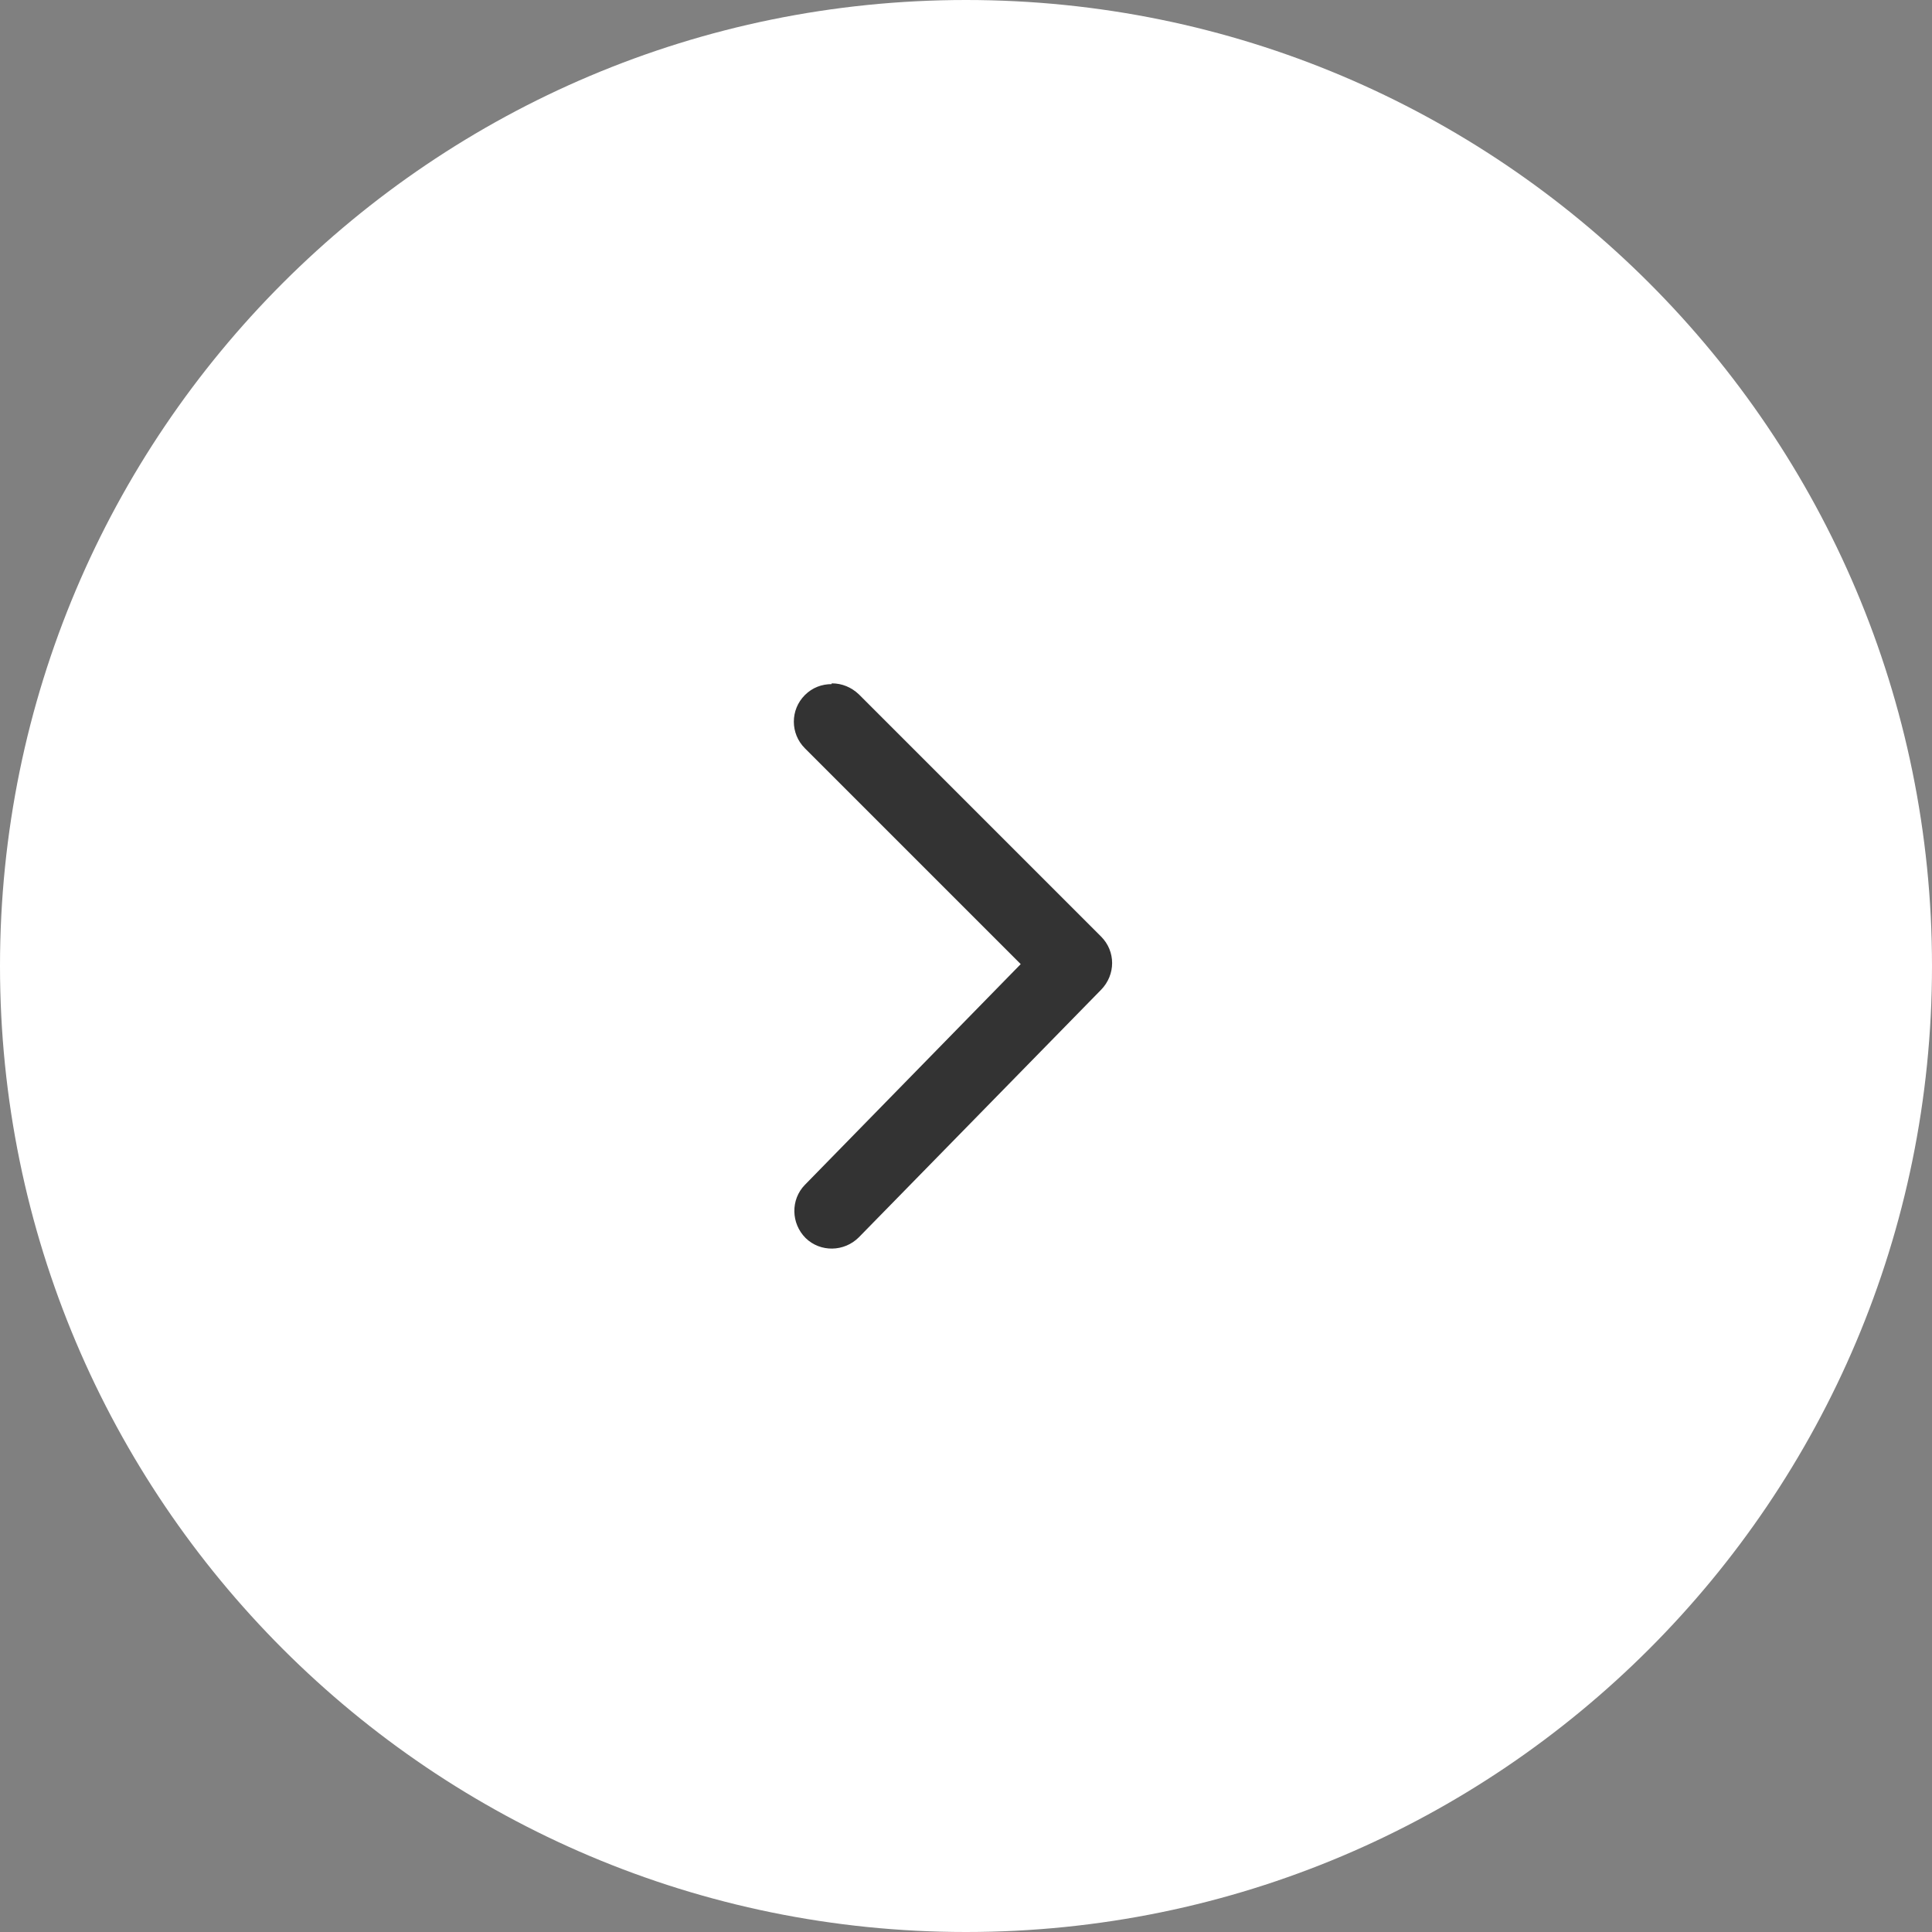 <?xml version="1.0" encoding="UTF-8"?>
<svg id="_2" data-name=" 2" xmlns="http://www.w3.org/2000/svg" version="1.1" viewBox="0 0 512 512">
  <rect x="0" y="0" width="512" height="512" fill="#808080" stroke="none"/>
  <defs>
    <style>
      .cls-1 {
        fill: #333;
      }

      .cls-1, .cls-2 {
        stroke-width: 0px;
      }

      .cls-2 {
        fill: #fff;
      }
    </style>
  </defs>
  <path class="cls-2" d="M256,0C114.6,0,0,114.6,0,256s114.6,256,256,256,256-114.6,256-256S397.4,0,256,0Z"/>
  <path class="cls-1" d="M220.5,181.1c2.6,0,5.1,1,7.1,2.9l64.2,64.2c3.9,3.9,3.9,10.1,0,14.1l-64.2,65.6c-3.9,3.9-10.2,4-14.1.2-3.9-3.9-4-10.2-.2-14.1l57.2-58.5-57.2-57.2c-3.9-3.9-3.9-10.2,0-14.1,2-2,4.5-2.9,7.1-2.9v-.2Z"/>
</svg>